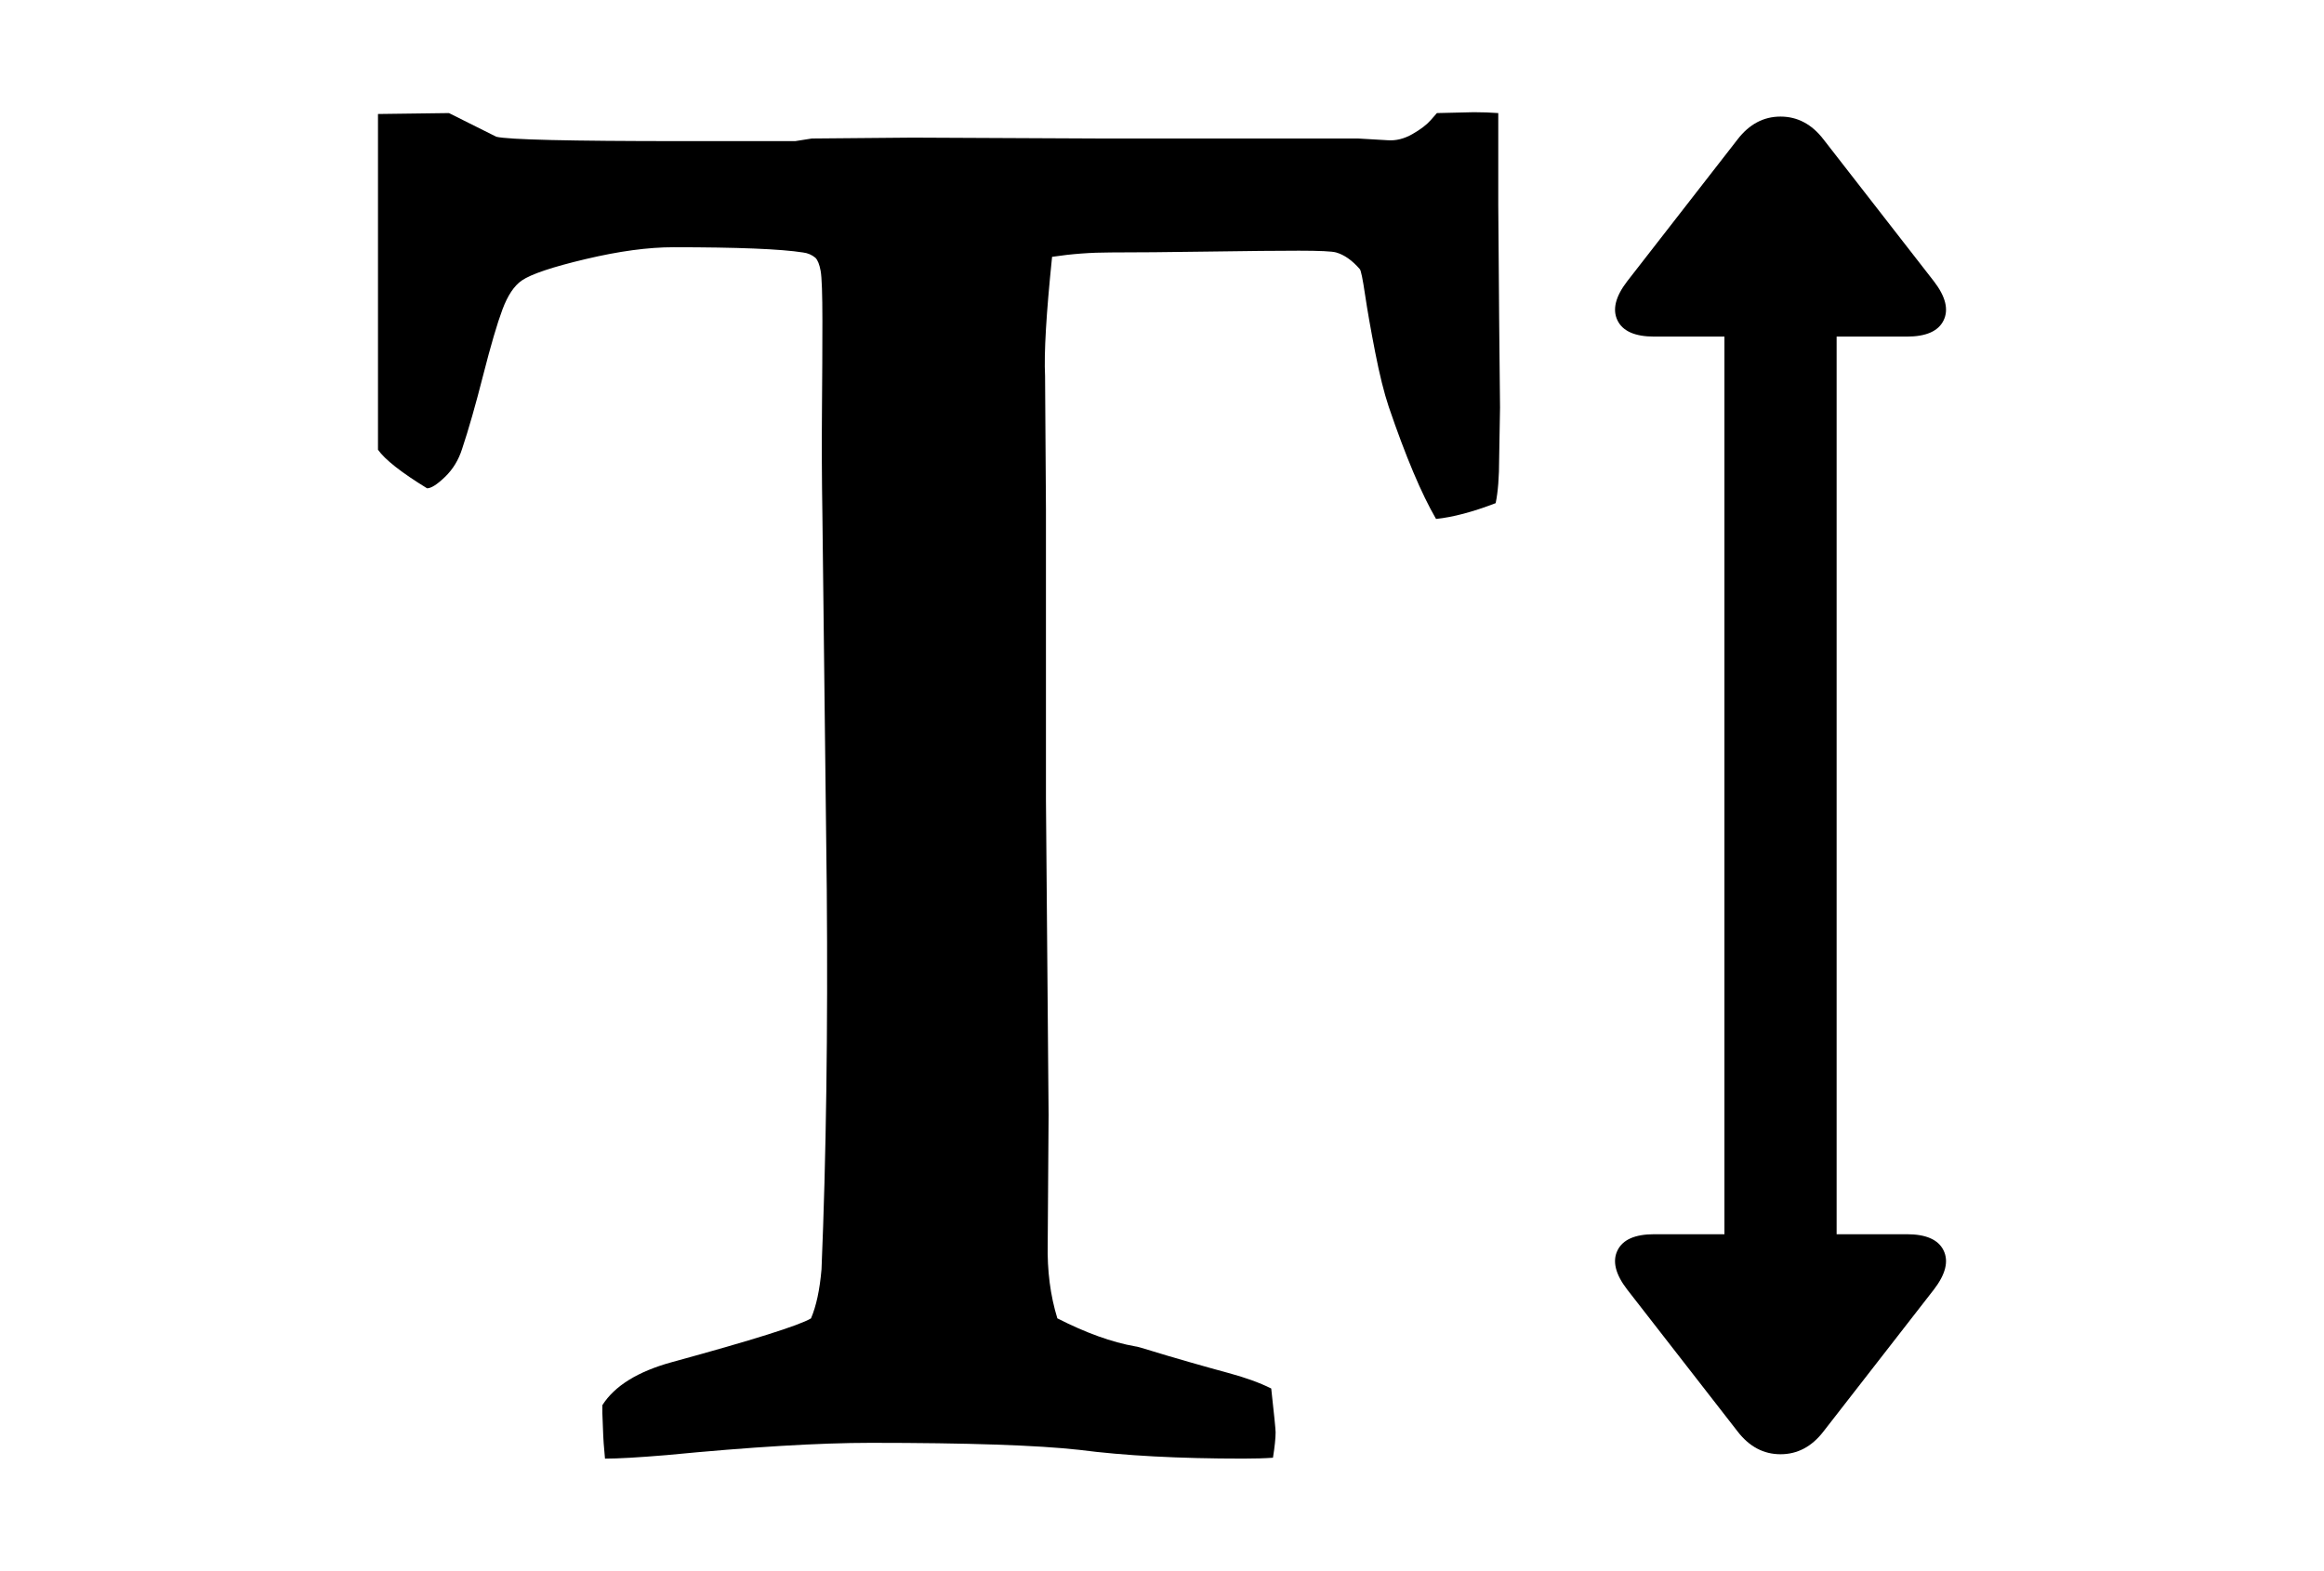 <?xml version="1.0" encoding="utf-8"?>
<!-- Generator: Adobe Illustrator 16.0.4, SVG Export Plug-In . SVG Version: 6.00 Build 0)  -->
<!DOCTYPE svg PUBLIC "-//W3C//DTD SVG 1.1//EN" "http://www.w3.org/Graphics/SVG/1.1/DTD/svg11.dtd">
<svg version="1.1" id="Capa_1" xmlns="http://www.w3.org/2000/svg" xmlns:xlink="http://www.w3.org/1999/xlink" x="0px" y="0px"
	 width="216px" height="146px" viewBox="0 0 216 146" enable-background="new 0 0 216 146" xml:space="preserve">
<g>
	<path d="M139.254,19.024V10.51c-0.707-0.054-1.467-0.081-2.281-0.081l-3.422,0.081l-0.57,0.652
		c-0.381,0.435-0.951,0.869-1.711,1.303c-0.76,0.434-1.521,0.625-2.281,0.57l-2.771-0.162h-23.872l-17.517-0.082l-9.37,0.082
		l-1.548,0.244H63.32c-10.375,0-16.105-0.136-17.191-0.407l-4.4-2.2l-6.598,0.086v7.006V41.8c0.651,0.923,2.172,2.118,4.562,3.585
		c0.38,0,0.937-0.354,1.67-1.061c0.733-0.706,1.262-1.575,1.588-2.607c0.598-1.792,1.25-4.073,1.956-6.844
		c0.706-2.769,1.304-4.807,1.792-6.11c0.488-1.303,1.085-2.199,1.792-2.688c0.868-0.598,2.851-1.263,5.947-1.996
		c3.096-0.734,5.812-1.1,8.147-1.1c5.975,0,9.994,0.163,12.058,0.488c0.435,0.054,0.815,0.218,1.141,0.489
		c0.218,0.217,0.38,0.625,0.489,1.222c0.108,0.598,0.163,2.146,0.163,4.645c0,2.498-0.014,5.283-0.041,8.351
		c-0.027,3.069-0.014,6.287,0.041,9.654l0.407,34.871c0.108,13.09-0.054,24.85-0.489,35.277c-0.163,1.9-0.489,3.421-0.978,4.562
		c-1.086,0.651-5.404,2.01-12.954,4.073c-3.151,0.869-5.296,2.199-6.437,3.992v0.733l0.082,2.117c0,0.218,0.055,0.924,0.163,2.119
		c1.195,0,3.096-0.108,5.703-0.326c7.876-0.761,14.203-1.142,18.983-1.142c9.016,0,15.48,0.217,19.391,0.652
		c4.182,0.543,9.261,0.813,15.236,0.813c1.086,0,2.01-0.027,2.77-0.081c0.164-1.032,0.246-1.819,0.246-2.362
		c0-0.271-0.137-1.629-0.408-4.073c-1.086-0.544-2.443-1.032-4.073-1.468c-0.815-0.217-1.983-0.543-3.503-0.978
		s-2.716-0.789-3.585-1.06c-0.869-0.271-1.358-0.407-1.466-0.407c-2.172-0.38-4.589-1.249-7.251-2.607
		c-0.652-2.118-0.95-4.426-0.896-6.925l0.082-11.977l-0.245-29.25V47.336l-0.082-12.384c-0.108-2.118,0.109-5.811,0.652-11.081
		c1.792-0.271,3.612-0.407,5.459-0.407c2.336,0,5.35-0.026,9.044-0.081c3.694-0.055,6.504-0.082,8.433-0.082
		c1.928,0,3.082,0.055,3.463,0.163c0.76,0.218,1.493,0.734,2.199,1.548c0.108,0.109,0.271,0.896,0.488,2.363
		c0.218,1.467,0.531,3.245,0.938,5.336c0.408,2.092,0.828,3.789,1.264,5.093c1.574,4.617,3.041,8.093,4.398,10.429
		c1.575-0.163,3.422-0.653,5.541-1.467c0.217-1.032,0.325-2.417,0.325-4.155l0.081-4.726l-0.081-8.146
		C139.281,22.595,139.254,19.024,139.254,19.024z"/>
	<path d="M177.221,114.714h-6.519V31.285h6.519c1.793,0,2.934-0.502,3.422-1.507c0.489-1.005,0.19-2.213-0.896-3.626L169.48,12.954
		c-1.086-1.412-2.418-2.118-3.992-2.118s-2.905,0.706-3.991,2.118L151.23,26.152c-1.084,1.413-1.383,2.621-0.896,3.626
		c0.487,1.005,1.629,1.507,3.422,1.507h6.519v83.429h-6.519c-1.793,0-2.933,0.503-3.422,1.509c-0.489,1.004-0.19,2.213,0.896,3.625
		l10.267,13.198c1.086,1.412,2.417,2.118,3.991,2.118s2.906-0.706,3.992-2.118l10.267-13.198c1.085-1.412,1.384-2.621,0.896-3.625
		C180.154,115.217,179.014,114.714,177.221,114.714z"/>
</g>
</svg>
